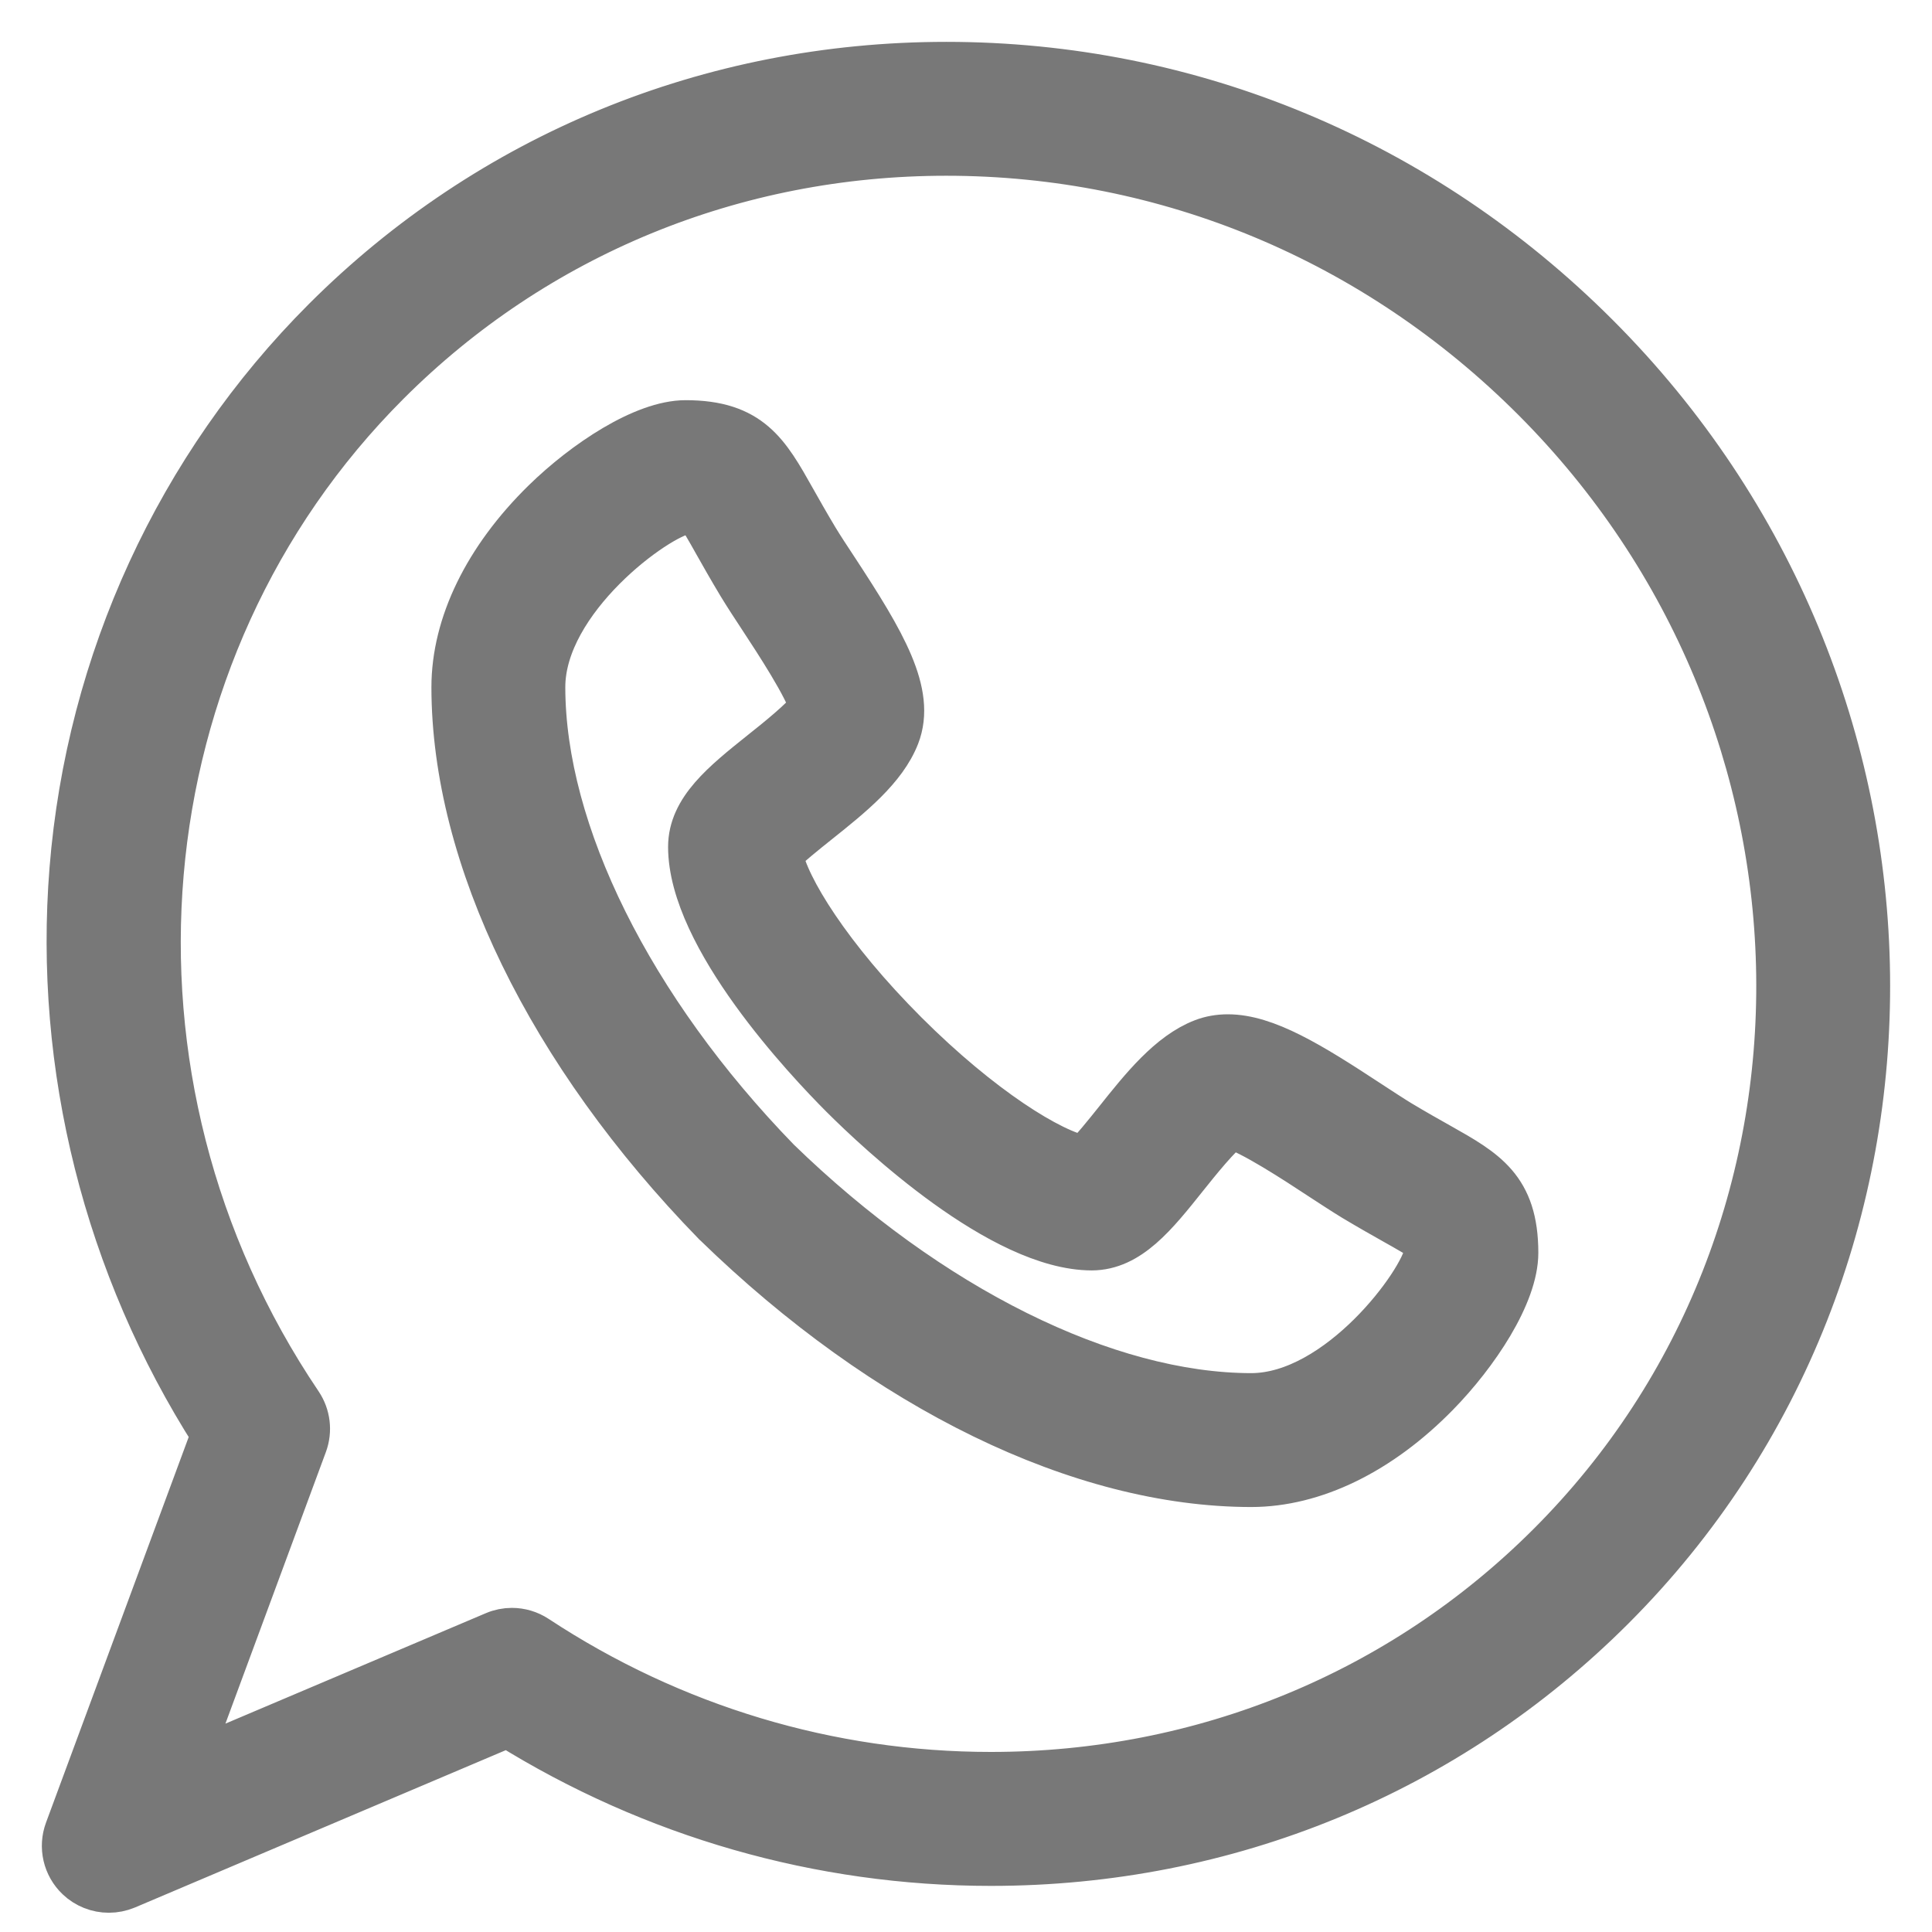 <svg width="30" height="30" viewBox="0 0 30 30" fill="none" xmlns="http://www.w3.org/2000/svg">
<path d="M19.43 23.051C19.429 23.051 19.429 23.051 19.429 23.051C16.785 23.05 13.753 21.574 11.111 19.003C11.106 18.999 11.102 18.994 11.097 18.99C8.526 16.347 7.051 13.315 7.049 10.672C7.049 9.698 7.548 8.675 8.453 7.788C9.076 7.179 9.995 6.564 10.646 6.564C11.648 6.564 11.915 7.038 12.318 7.755C12.417 7.93 12.528 8.128 12.672 8.368C12.752 8.5 12.862 8.668 12.979 8.845C13.719 9.973 14.185 10.762 13.931 11.421C13.732 11.935 13.204 12.356 12.694 12.763C12.505 12.914 12.234 13.13 12.114 13.261C12.207 13.776 12.881 14.866 14.058 16.043C15.233 17.217 16.322 17.892 16.838 17.986C16.968 17.866 17.183 17.597 17.333 17.41C17.741 16.897 18.165 16.367 18.679 16.169C18.798 16.123 18.928 16.1 19.066 16.1C19.654 16.1 20.344 16.523 21.255 17.122C21.433 17.238 21.6 17.348 21.733 17.429C21.972 17.572 22.17 17.684 22.345 17.782C23.062 18.186 23.537 18.452 23.537 19.454C23.537 20.105 22.921 21.024 22.311 21.647C21.425 22.552 20.402 23.05 19.43 23.051ZM12.079 18.021C14.43 20.306 17.177 21.67 19.429 21.672C20.791 21.67 22.086 19.904 22.157 19.442C22.157 19.348 22.151 19.298 22.147 19.275C22.077 19.214 21.861 19.092 21.669 18.984C21.495 18.886 21.278 18.764 21.021 18.61C20.865 18.515 20.687 18.398 20.498 18.275C20.141 18.04 19.422 17.569 19.117 17.49C18.928 17.622 18.597 18.036 18.41 18.27C17.937 18.863 17.529 19.375 16.953 19.377C15.549 19.375 13.636 17.571 13.082 17.018C12.53 16.465 10.725 14.552 10.724 13.151C10.724 12.571 11.238 12.161 11.833 11.685C12.066 11.5 12.477 11.171 12.61 10.983C12.531 10.677 12.06 9.959 11.826 9.602C11.702 9.414 11.585 9.235 11.491 9.08C11.336 8.822 11.214 8.606 11.116 8.432C11.008 8.239 10.886 8.024 10.825 7.953C10.802 7.949 10.752 7.944 10.658 7.943C10.196 8.014 8.428 9.309 8.428 10.671C8.43 12.923 9.795 15.67 12.079 18.021Z" fill="#787878" stroke="#787878" stroke-width="0.7"/>
<path d="M1.69 29.351C1.516 29.351 1.344 29.285 1.214 29.161C1.014 28.971 0.947 28.68 1.043 28.422L3.318 22.274C1.652 19.666 0.872 16.565 1.118 13.501C1.377 10.271 2.771 7.241 5.042 4.97C7.602 2.41 11.03 1 14.694 1C18.489 1 22.076 2.496 24.793 5.214C30.305 10.726 30.415 19.586 25.037 24.964C22.477 27.524 19.05 28.934 15.387 28.934C15.386 28.934 15.386 28.934 15.386 28.934C12.731 28.934 10.145 28.192 7.883 26.784L1.959 29.297C1.872 29.333 1.781 29.351 1.69 29.351ZM7.949 25.317C8.082 25.317 8.214 25.356 8.328 25.431C10.437 26.82 12.878 27.554 15.386 27.554C18.681 27.554 21.762 26.288 24.061 23.989C28.902 19.149 28.792 11.164 23.818 6.189C21.361 3.732 18.121 2.379 14.694 2.379C11.398 2.379 8.317 3.646 6.018 5.945C1.845 10.118 1.272 16.786 4.657 21.8C4.781 21.985 4.809 22.217 4.732 22.426L2.891 27.403L7.68 25.372C7.766 25.335 7.858 25.317 7.949 25.317Z" fill="#787878" stroke="#787878" stroke-width="0.7"/>
</svg>
